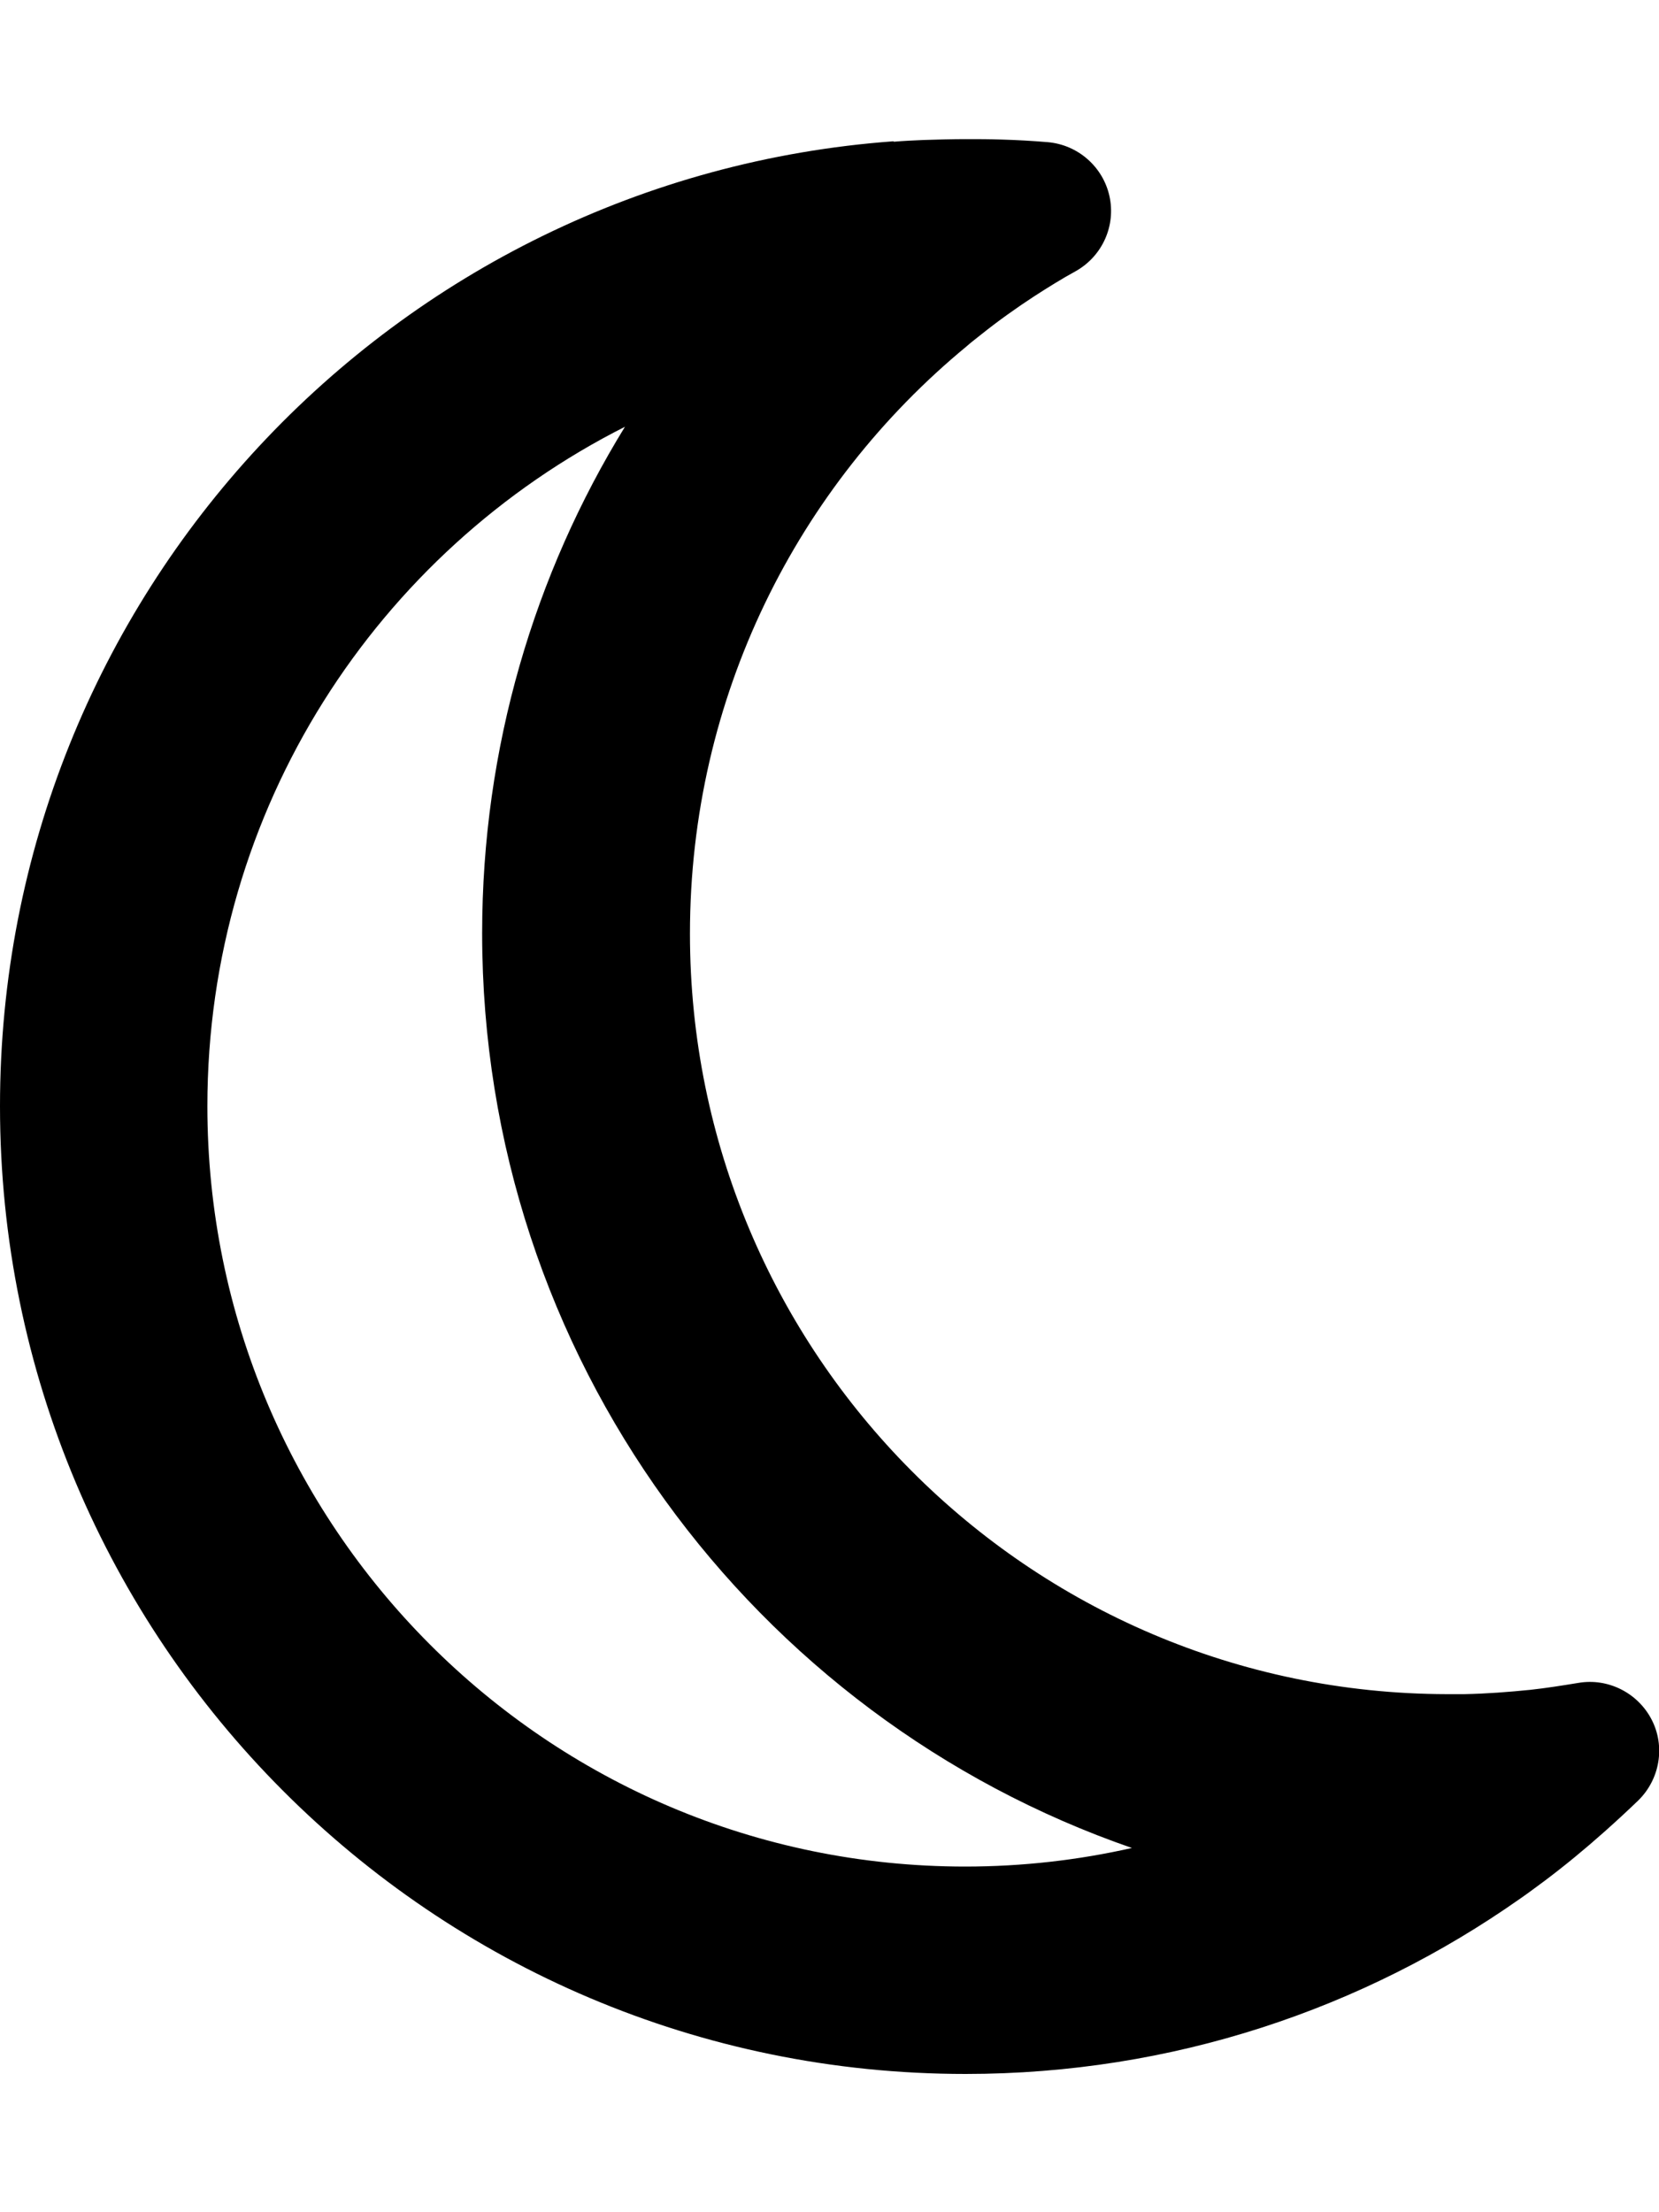 <svg xmlns="http://www.w3.org/2000/svg" viewBox="0 0 384 512"><path d="M144.7 98.7c-21 34.1-33.1 74.3-33.1 117.3 0 98 62.8 181.4 150.4 211.7-12.4 2.8-25.3 4.3-38.6 4.3C126.6 432 48 353.3 48 256c0-68.9 39.4-128.4 96.8-157.3zm62.1-66C91.1 41.2 0 137.9 0 256c0 123.7 100 224 223.5 224 47.8 0 92-15 128.4-40.6 1.9-1.3 3.7-2.7 5.5-4 4.8-3.6 9.4-7.4 13.9-11.4 2.7-2.4 5.3-4.8 7.9-7.3 5-4.9 6.3-12.5 3.1-18.7s-10.1-9.7-17-8.5c-3.7.6-7.4 1.2-11.1 1.6-5 .5-10.1.9-15.3 1h-4c-96.8-.2-175.2-78.9-175.2-176 0-54.8 24.9-103.7 64.1-136 1-.9 2.1-1.7 3.2-2.6 4-3.2 8.2-6.2 12.5-9 3.1-2 6.3-4 9.6-5.8 6.1-3.5 9.2-10.5 7.7-17.3s-7.3-11.9-14.3-12.5c-3.6-.3-7.1-.5-10.7-.6-2.7-.1-5.5-.1-8.2-.1-3.3 0-6.5.1-9.8.2-2.3.1-4.6.2-6.9.4z"/></svg>
